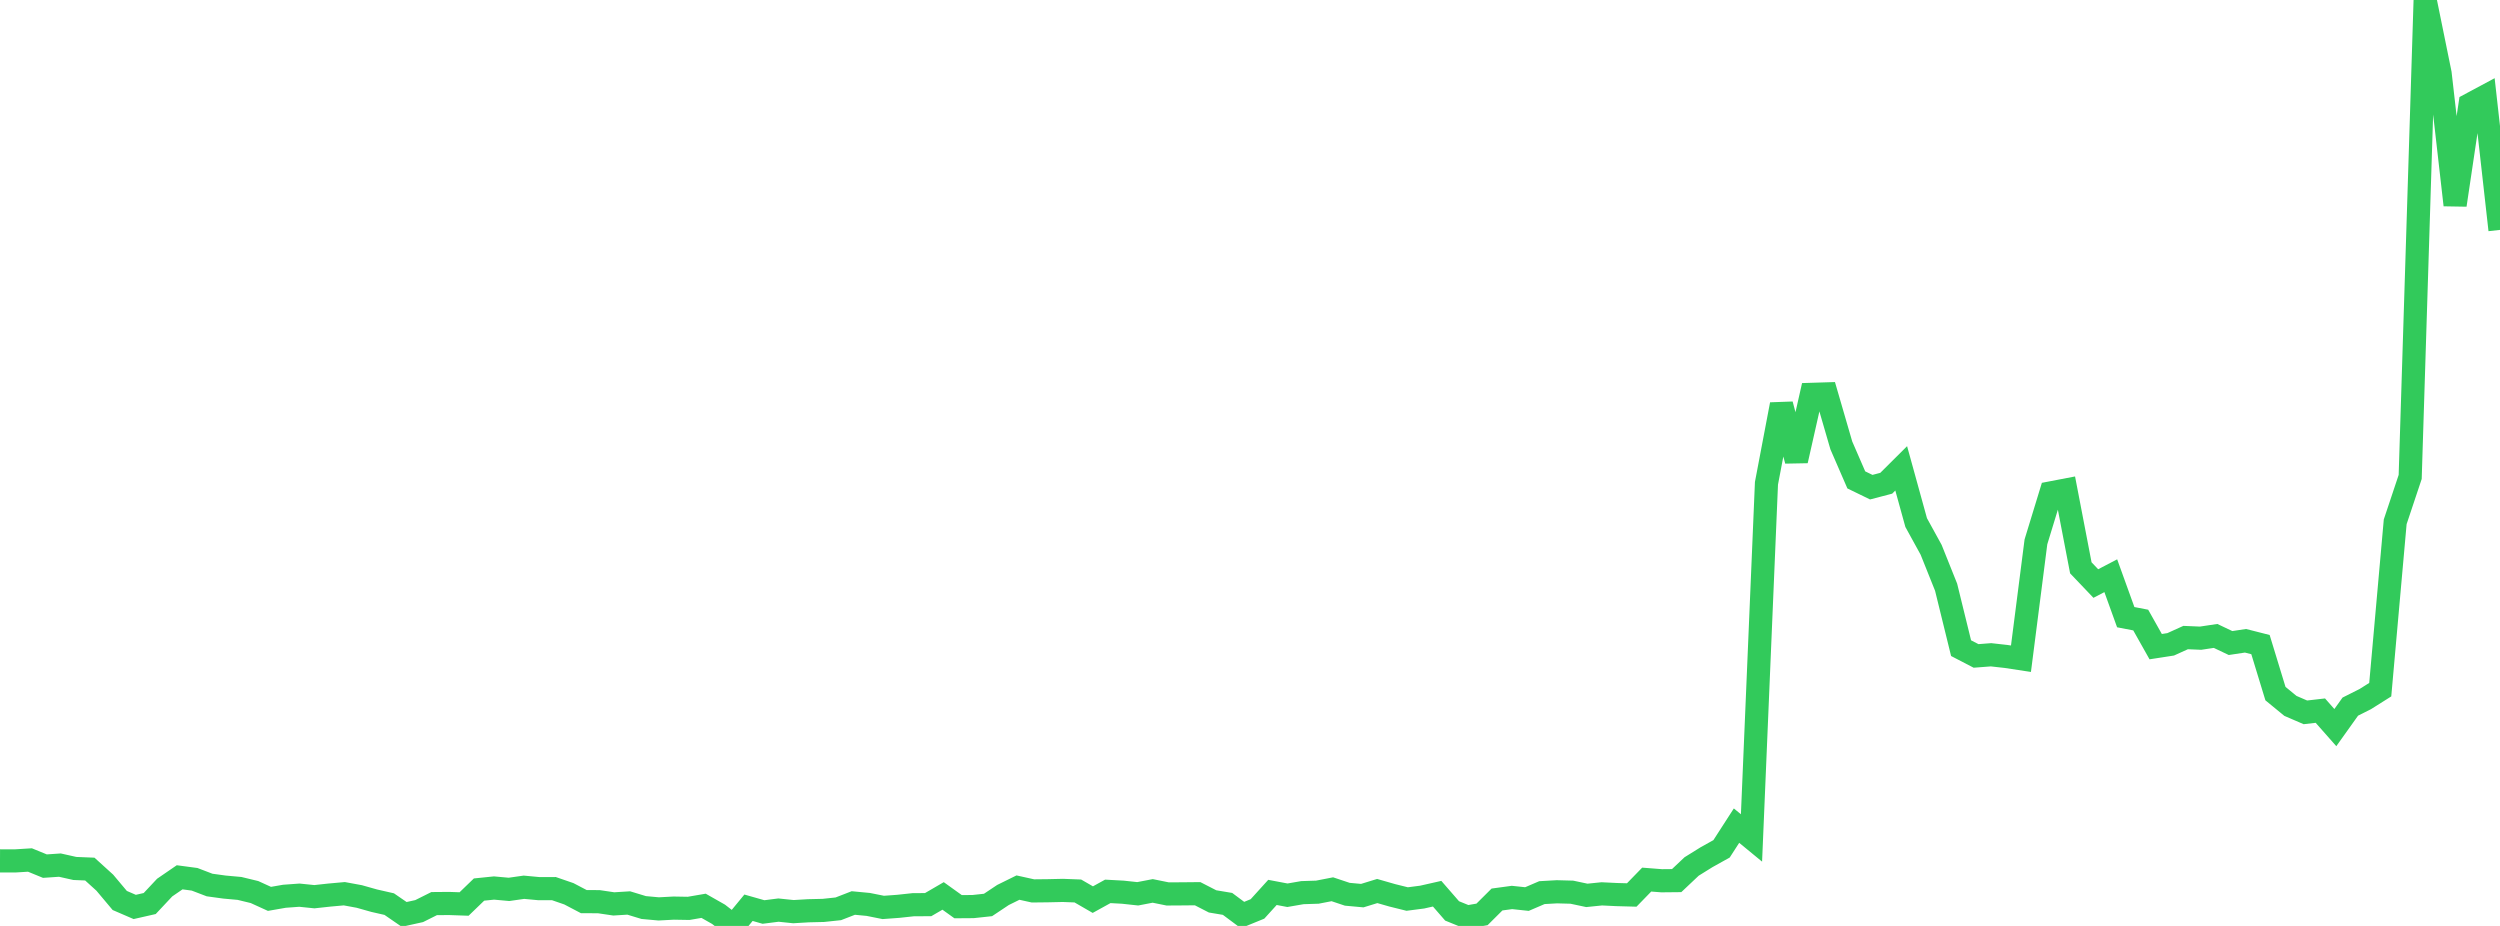 <?xml version="1.0" standalone="no"?>
<!DOCTYPE svg PUBLIC "-//W3C//DTD SVG 1.1//EN" "http://www.w3.org/Graphics/SVG/1.1/DTD/svg11.dtd">

<svg width="135" height="50" viewBox="0 0 135 50" preserveAspectRatio="none" 
  xmlns="http://www.w3.org/2000/svg"
  xmlns:xlink="http://www.w3.org/1999/xlink">


<polyline points="0.0, 46.487 0.808, 46.49 1.617, 46.44 2.425, 46.771 3.234, 46.716 4.042, 46.897 4.85, 46.93 5.659, 47.664 6.467, 48.626 7.275, 48.975 8.084, 48.791 8.892, 47.929 9.701, 47.374 10.509, 47.482 11.317, 47.791 12.126, 47.902 12.934, 47.975 13.743, 48.171 14.551, 48.539 15.359, 48.398 16.168, 48.339 16.976, 48.422 17.784, 48.334 18.593, 48.261 19.401, 48.41 20.21, 48.638 21.018, 48.822 21.826, 49.378 22.635, 49.199 23.443, 48.795 24.251, 48.788 25.06, 48.816 25.868, 48.036 26.677, 47.953 27.485, 48.026 28.293, 47.911 29.102, 47.987 29.91, 47.985 30.719, 48.264 31.527, 48.688 32.335, 48.691 33.144, 48.811 33.952, 48.761 34.76, 49.007 35.569, 49.081 36.377, 49.038 37.186, 49.052 37.994, 48.913 38.802, 49.372 39.611, 50.0 40.419, 49.018 41.228, 49.248 42.036, 49.145 42.844, 49.229 43.653, 49.181 44.461, 49.162 45.269, 49.076 46.078, 48.762 46.886, 48.839 47.695, 49.001 48.503, 48.942 49.311, 48.855 50.12, 48.85 50.928, 48.38 51.737, 48.961 52.545, 48.955 53.353, 48.868 54.162, 48.329 54.97, 47.93 55.778, 48.109 56.587, 48.1 57.395, 48.082 58.204, 48.113 59.012, 48.58 59.82, 48.134 60.629, 48.178 61.437, 48.265 62.246, 48.109 63.054, 48.273 63.862, 48.268 64.671, 48.26 65.479, 48.675 66.287, 48.81 67.096, 49.412 67.904, 49.082 68.713, 48.19 69.521, 48.343 70.329, 48.203 71.138, 48.177 71.946, 48.02 72.754, 48.29 73.563, 48.364 74.371, 48.115 75.18, 48.347 75.988, 48.548 76.796, 48.443 77.605, 48.26 78.413, 49.189 79.222, 49.518 80.03, 49.377 80.838, 48.573 81.647, 48.463 82.455, 48.549 83.263, 48.202 84.072, 48.156 84.88, 48.178 85.689, 48.35 86.497, 48.268 87.305, 48.307 88.114, 48.329 88.922, 47.498 89.731, 47.561 90.539, 47.553 91.347, 46.79 92.156, 46.287 92.964, 45.837 93.772, 44.584 94.581, 45.249 95.389, 26.097 96.198, 21.841 97.006, 24.876 97.814, 21.296 98.623, 21.271 99.431, 24.051 100.24, 25.914 101.048, 26.307 101.856, 26.096 102.665, 25.291 103.473, 28.219 104.281, 29.689 105.09, 31.709 105.898, 35 106.707, 35.42 107.515, 35.358 108.323, 35.448 109.132, 35.571 109.94, 29.261 110.749, 26.615 111.557, 26.46 112.365, 30.662 113.174, 31.511 113.982, 31.089 114.79, 33.327 115.599, 33.483 116.407, 34.919 117.216, 34.794 118.024, 34.428 118.832, 34.462 119.641, 34.34 120.449, 34.724 121.257, 34.602 122.066, 34.808 122.874, 37.454 123.683, 38.118 124.491, 38.467 125.299, 38.374 126.108, 39.291 126.916, 38.158 127.725, 37.751 128.533, 37.242 129.341, 28.177 130.15, 25.754 130.958, 0.0 131.766, 3.968 132.575, 11.07 133.383, 5.643 134.192, 5.209 135.0, 12.414" fill="none" stroke="#32ca5b" stroke-width="1.25"/>

</svg>
